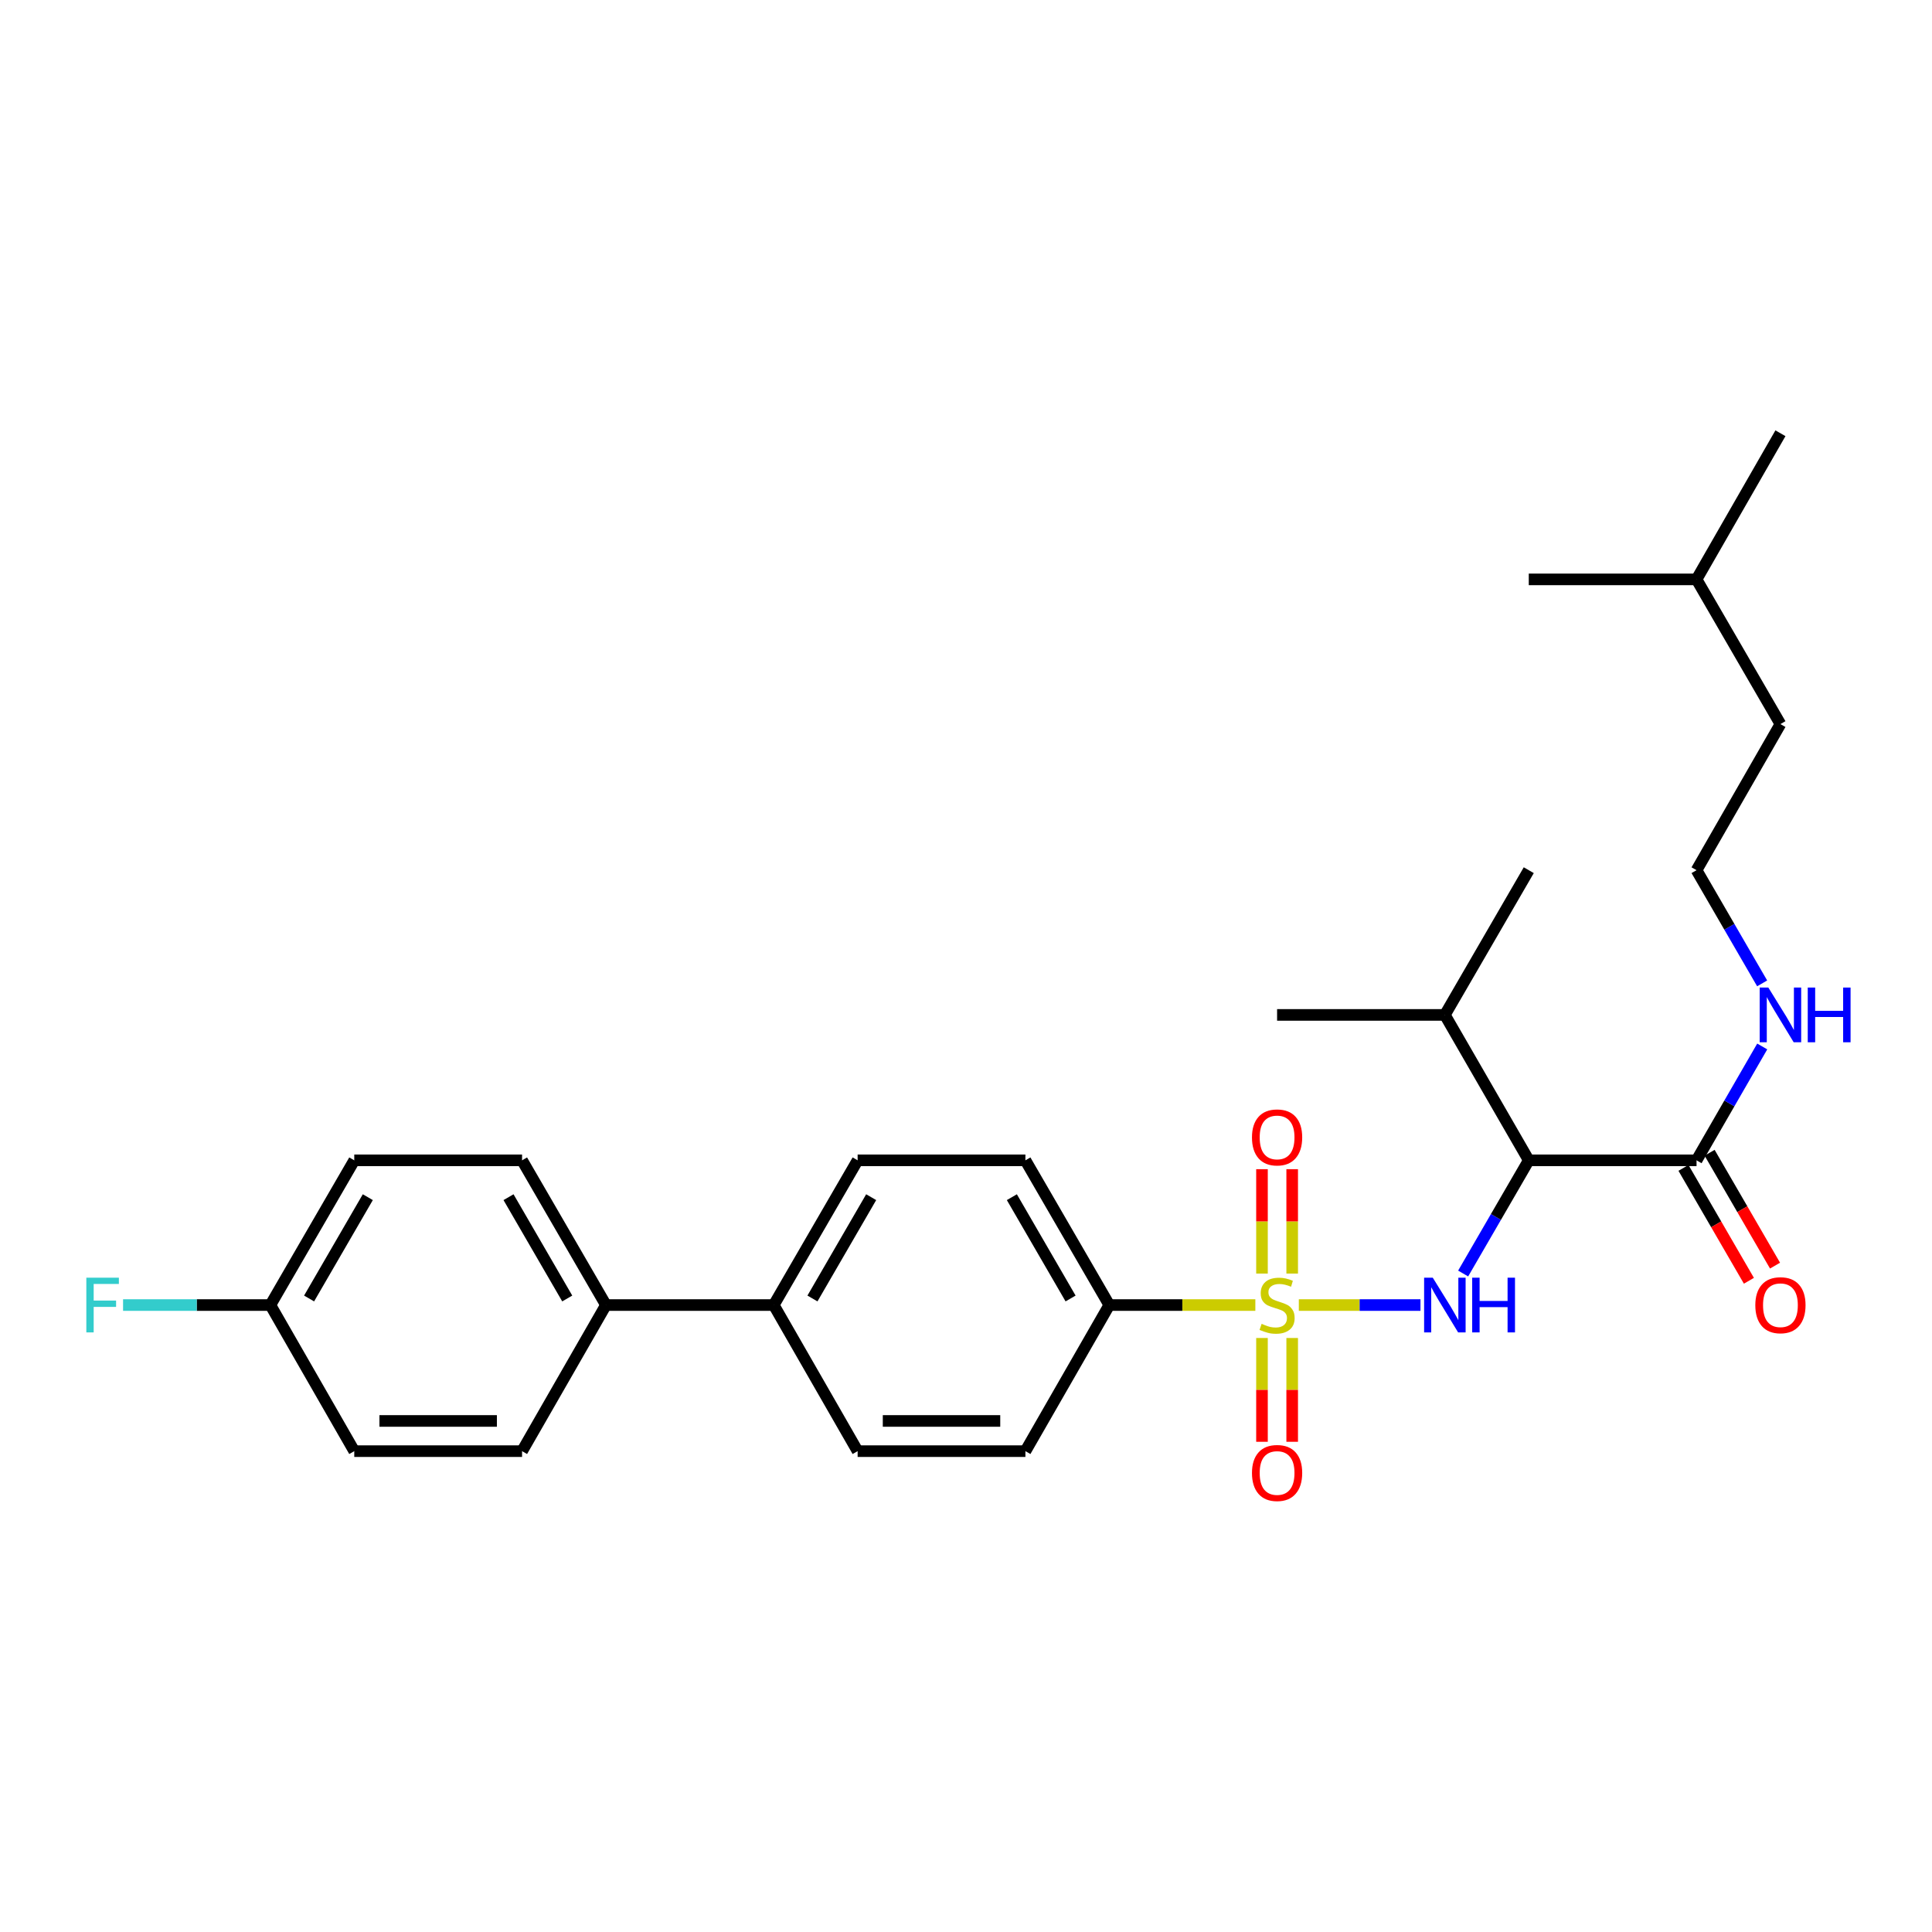 <?xml version='1.0' encoding='iso-8859-1'?>
<svg version='1.1' baseProfile='full'
              xmlns='http://www.w3.org/2000/svg'
                      xmlns:rdkit='http://www.rdkit.org/xml'
                      xmlns:xlink='http://www.w3.org/1999/xlink'
                  xml:space='preserve'
width='1000px' height='1000px' viewBox='0 0 1000 1000'>
<!-- END OF HEADER -->
<rect style='opacity:1.0;fill:#FFFFFF;stroke:none' width='1000' height='1000' x='0' y='0'> </rect>
<path class='bond-0' d='M 672.269,675.492 L 703.749,675.492' style='fill:none;fill-rule:evenodd;stroke:#CCCC00;stroke-width:6px;stroke-linecap:butt;stroke-linejoin:miter;stroke-opacity:1' />
<path class='bond-0' d='M 703.749,675.492 L 735.229,675.492' style='fill:none;fill-rule:evenodd;stroke:#0000FF;stroke-width:6px;stroke-linecap:butt;stroke-linejoin:miter;stroke-opacity:1' />
<path class='bond-3' d='M 649.767,675.492 L 611.968,675.492' style='fill:none;fill-rule:evenodd;stroke:#CCCC00;stroke-width:6px;stroke-linecap:butt;stroke-linejoin:miter;stroke-opacity:1' />
<path class='bond-3' d='M 611.968,675.492 L 574.169,675.492' style='fill:none;fill-rule:evenodd;stroke:#000000;stroke-width:6px;stroke-linecap:butt;stroke-linejoin:miter;stroke-opacity:1' />
<path class='bond-4' d='M 668.834,659.2 L 668.834,632.183' style='fill:none;fill-rule:evenodd;stroke:#CCCC00;stroke-width:6px;stroke-linecap:butt;stroke-linejoin:miter;stroke-opacity:1' />
<path class='bond-4' d='M 668.834,632.183 L 668.834,605.166' style='fill:none;fill-rule:evenodd;stroke:#FF0000;stroke-width:6px;stroke-linecap:butt;stroke-linejoin:miter;stroke-opacity:1' />
<path class='bond-4' d='M 653.202,659.2 L 653.202,632.183' style='fill:none;fill-rule:evenodd;stroke:#CCCC00;stroke-width:6px;stroke-linecap:butt;stroke-linejoin:miter;stroke-opacity:1' />
<path class='bond-4' d='M 653.202,632.183 L 653.202,605.166' style='fill:none;fill-rule:evenodd;stroke:#FF0000;stroke-width:6px;stroke-linecap:butt;stroke-linejoin:miter;stroke-opacity:1' />
<path class='bond-5' d='M 653.202,692.543 L 653.202,719.405' style='fill:none;fill-rule:evenodd;stroke:#CCCC00;stroke-width:6px;stroke-linecap:butt;stroke-linejoin:miter;stroke-opacity:1' />
<path class='bond-5' d='M 653.202,719.405 L 653.202,746.267' style='fill:none;fill-rule:evenodd;stroke:#FF0000;stroke-width:6px;stroke-linecap:butt;stroke-linejoin:miter;stroke-opacity:1' />
<path class='bond-5' d='M 668.834,692.543 L 668.834,719.405' style='fill:none;fill-rule:evenodd;stroke:#CCCC00;stroke-width:6px;stroke-linecap:butt;stroke-linejoin:miter;stroke-opacity:1' />
<path class='bond-5' d='M 668.834,719.405 L 668.834,746.267' style='fill:none;fill-rule:evenodd;stroke:#FF0000;stroke-width:6px;stroke-linecap:butt;stroke-linejoin:miter;stroke-opacity:1' />
<path class='bond-1' d='M 757.323,659.167 L 774.305,629.875' style='fill:none;fill-rule:evenodd;stroke:#0000FF;stroke-width:6px;stroke-linecap:butt;stroke-linejoin:miter;stroke-opacity:1' />
<path class='bond-1' d='M 774.305,629.875 L 791.288,600.583' style='fill:none;fill-rule:evenodd;stroke:#000000;stroke-width:6px;stroke-linecap:butt;stroke-linejoin:miter;stroke-opacity:1' />
<path class='bond-2' d='M 791.288,600.583 L 878.128,600.583' style='fill:none;fill-rule:evenodd;stroke:#000000;stroke-width:6px;stroke-linecap:butt;stroke-linejoin:miter;stroke-opacity:1' />
<path class='bond-12' d='M 791.288,600.583 L 747.859,525.318' style='fill:none;fill-rule:evenodd;stroke:#000000;stroke-width:6px;stroke-linecap:butt;stroke-linejoin:miter;stroke-opacity:1' />
<path class='bond-8' d='M 871.366,604.502 L 888.299,633.714' style='fill:none;fill-rule:evenodd;stroke:#000000;stroke-width:6px;stroke-linecap:butt;stroke-linejoin:miter;stroke-opacity:1' />
<path class='bond-8' d='M 888.299,633.714 L 905.231,662.926' style='fill:none;fill-rule:evenodd;stroke:#FF0000;stroke-width:6px;stroke-linecap:butt;stroke-linejoin:miter;stroke-opacity:1' />
<path class='bond-8' d='M 884.89,596.663 L 901.822,625.876' style='fill:none;fill-rule:evenodd;stroke:#000000;stroke-width:6px;stroke-linecap:butt;stroke-linejoin:miter;stroke-opacity:1' />
<path class='bond-8' d='M 901.822,625.876 L 918.755,655.088' style='fill:none;fill-rule:evenodd;stroke:#FF0000;stroke-width:6px;stroke-linecap:butt;stroke-linejoin:miter;stroke-opacity:1' />
<path class='bond-11' d='M 878.128,600.583 L 895.127,571.117' style='fill:none;fill-rule:evenodd;stroke:#000000;stroke-width:6px;stroke-linecap:butt;stroke-linejoin:miter;stroke-opacity:1' />
<path class='bond-11' d='M 895.127,571.117 L 912.126,541.651' style='fill:none;fill-rule:evenodd;stroke:#0000FF;stroke-width:6px;stroke-linecap:butt;stroke-linejoin:miter;stroke-opacity:1' />
<path class='bond-9' d='M 574.169,675.492 L 530.749,600.583' style='fill:none;fill-rule:evenodd;stroke:#000000;stroke-width:6px;stroke-linecap:butt;stroke-linejoin:miter;stroke-opacity:1' />
<path class='bond-9' d='M 554.132,672.094 L 523.738,619.658' style='fill:none;fill-rule:evenodd;stroke:#000000;stroke-width:6px;stroke-linecap:butt;stroke-linejoin:miter;stroke-opacity:1' />
<path class='bond-10' d='M 574.169,675.492 L 530.749,751.112' style='fill:none;fill-rule:evenodd;stroke:#000000;stroke-width:6px;stroke-linecap:butt;stroke-linejoin:miter;stroke-opacity:1' />
<path class='bond-6' d='M 400.488,675.492 L 443.908,751.112' style='fill:none;fill-rule:evenodd;stroke:#000000;stroke-width:6px;stroke-linecap:butt;stroke-linejoin:miter;stroke-opacity:1' />
<path class='bond-7' d='M 400.488,675.492 L 313.639,675.492' style='fill:none;fill-rule:evenodd;stroke:#000000;stroke-width:6px;stroke-linecap:butt;stroke-linejoin:miter;stroke-opacity:1' />
<path class='bond-28' d='M 400.488,675.492 L 443.908,600.583' style='fill:none;fill-rule:evenodd;stroke:#000000;stroke-width:6px;stroke-linecap:butt;stroke-linejoin:miter;stroke-opacity:1' />
<path class='bond-28' d='M 420.525,672.094 L 450.919,619.658' style='fill:none;fill-rule:evenodd;stroke:#000000;stroke-width:6px;stroke-linecap:butt;stroke-linejoin:miter;stroke-opacity:1' />
<path class='bond-15' d='M 313.639,675.492 L 270.218,600.583' style='fill:none;fill-rule:evenodd;stroke:#000000;stroke-width:6px;stroke-linecap:butt;stroke-linejoin:miter;stroke-opacity:1' />
<path class='bond-15' d='M 293.602,672.094 L 263.208,619.658' style='fill:none;fill-rule:evenodd;stroke:#000000;stroke-width:6px;stroke-linecap:butt;stroke-linejoin:miter;stroke-opacity:1' />
<path class='bond-16' d='M 313.639,675.492 L 270.218,751.112' style='fill:none;fill-rule:evenodd;stroke:#000000;stroke-width:6px;stroke-linecap:butt;stroke-linejoin:miter;stroke-opacity:1' />
<path class='bond-13' d='M 530.749,600.583 L 443.908,600.583' style='fill:none;fill-rule:evenodd;stroke:#000000;stroke-width:6px;stroke-linecap:butt;stroke-linejoin:miter;stroke-opacity:1' />
<path class='bond-14' d='M 530.749,751.112 L 443.908,751.112' style='fill:none;fill-rule:evenodd;stroke:#000000;stroke-width:6px;stroke-linecap:butt;stroke-linejoin:miter;stroke-opacity:1' />
<path class='bond-14' d='M 517.723,735.481 L 456.934,735.481' style='fill:none;fill-rule:evenodd;stroke:#000000;stroke-width:6px;stroke-linecap:butt;stroke-linejoin:miter;stroke-opacity:1' />
<path class='bond-21' d='M 912.086,508.994 L 895.107,479.702' style='fill:none;fill-rule:evenodd;stroke:#0000FF;stroke-width:6px;stroke-linecap:butt;stroke-linejoin:miter;stroke-opacity:1' />
<path class='bond-21' d='M 895.107,479.702 L 878.128,450.41' style='fill:none;fill-rule:evenodd;stroke:#000000;stroke-width:6px;stroke-linecap:butt;stroke-linejoin:miter;stroke-opacity:1' />
<path class='bond-22' d='M 747.859,525.318 L 791.288,450.41' style='fill:none;fill-rule:evenodd;stroke:#000000;stroke-width:6px;stroke-linecap:butt;stroke-linejoin:miter;stroke-opacity:1' />
<path class='bond-23' d='M 747.859,525.318 L 661.018,525.318' style='fill:none;fill-rule:evenodd;stroke:#000000;stroke-width:6px;stroke-linecap:butt;stroke-linejoin:miter;stroke-opacity:1' />
<path class='bond-19' d='M 270.218,600.583 L 183.369,600.583' style='fill:none;fill-rule:evenodd;stroke:#000000;stroke-width:6px;stroke-linecap:butt;stroke-linejoin:miter;stroke-opacity:1' />
<path class='bond-18' d='M 270.218,751.112 L 183.369,751.112' style='fill:none;fill-rule:evenodd;stroke:#000000;stroke-width:6px;stroke-linecap:butt;stroke-linejoin:miter;stroke-opacity:1' />
<path class='bond-18' d='M 257.191,735.481 L 196.397,735.481' style='fill:none;fill-rule:evenodd;stroke:#000000;stroke-width:6px;stroke-linecap:butt;stroke-linejoin:miter;stroke-opacity:1' />
<path class='bond-17' d='M 139.949,675.492 L 183.369,751.112' style='fill:none;fill-rule:evenodd;stroke:#000000;stroke-width:6px;stroke-linecap:butt;stroke-linejoin:miter;stroke-opacity:1' />
<path class='bond-20' d='M 139.949,675.492 L 101.824,675.492' style='fill:none;fill-rule:evenodd;stroke:#000000;stroke-width:6px;stroke-linecap:butt;stroke-linejoin:miter;stroke-opacity:1' />
<path class='bond-20' d='M 101.824,675.492 L 63.699,675.492' style='fill:none;fill-rule:evenodd;stroke:#33CCCC;stroke-width:6px;stroke-linecap:butt;stroke-linejoin:miter;stroke-opacity:1' />
<path class='bond-29' d='M 139.949,675.492 L 183.369,600.583' style='fill:none;fill-rule:evenodd;stroke:#000000;stroke-width:6px;stroke-linecap:butt;stroke-linejoin:miter;stroke-opacity:1' />
<path class='bond-29' d='M 159.986,672.094 L 190.38,619.658' style='fill:none;fill-rule:evenodd;stroke:#000000;stroke-width:6px;stroke-linecap:butt;stroke-linejoin:miter;stroke-opacity:1' />
<path class='bond-24' d='M 878.128,450.41 L 921.548,374.789' style='fill:none;fill-rule:evenodd;stroke:#000000;stroke-width:6px;stroke-linecap:butt;stroke-linejoin:miter;stroke-opacity:1' />
<path class='bond-25' d='M 921.548,374.789 L 878.128,299.889' style='fill:none;fill-rule:evenodd;stroke:#000000;stroke-width:6px;stroke-linecap:butt;stroke-linejoin:miter;stroke-opacity:1' />
<path class='bond-26' d='M 878.128,299.889 L 921.548,224.251' style='fill:none;fill-rule:evenodd;stroke:#000000;stroke-width:6px;stroke-linecap:butt;stroke-linejoin:miter;stroke-opacity:1' />
<path class='bond-27' d='M 878.128,299.889 L 791.288,299.889' style='fill:none;fill-rule:evenodd;stroke:#000000;stroke-width:6px;stroke-linecap:butt;stroke-linejoin:miter;stroke-opacity:1' />
<path  class='atom-0' d='M 653.018 685.212
Q 653.338 685.332, 654.658 685.892
Q 655.978 686.452, 657.418 686.812
Q 658.898 687.132, 660.338 687.132
Q 663.018 687.132, 664.578 685.852
Q 666.138 684.532, 666.138 682.252
Q 666.138 680.692, 665.338 679.732
Q 664.578 678.772, 663.378 678.252
Q 662.178 677.732, 660.178 677.132
Q 657.658 676.372, 656.138 675.652
Q 654.658 674.932, 653.578 673.412
Q 652.538 671.892, 652.538 669.332
Q 652.538 665.772, 654.938 663.572
Q 657.378 661.372, 662.178 661.372
Q 665.458 661.372, 669.178 662.932
L 668.258 666.012
Q 664.858 664.612, 662.298 664.612
Q 659.538 664.612, 658.018 665.772
Q 656.498 666.892, 656.538 668.852
Q 656.538 670.372, 657.298 671.292
Q 658.098 672.212, 659.218 672.732
Q 660.378 673.252, 662.298 673.852
Q 664.858 674.652, 666.378 675.452
Q 667.898 676.252, 668.978 677.892
Q 670.098 679.492, 670.098 682.252
Q 670.098 686.172, 667.458 688.292
Q 664.858 690.372, 660.498 690.372
Q 657.978 690.372, 656.058 689.812
Q 654.178 689.292, 651.938 688.372
L 653.018 685.212
' fill='#CCCC00'/>
<path  class='atom-1' d='M 741.599 661.332
L 750.879 676.332
Q 751.799 677.812, 753.279 680.492
Q 754.759 683.172, 754.839 683.332
L 754.839 661.332
L 758.599 661.332
L 758.599 689.652
L 754.719 689.652
L 744.759 673.252
Q 743.599 671.332, 742.359 669.132
Q 741.159 666.932, 740.799 666.252
L 740.799 689.652
L 737.119 689.652
L 737.119 661.332
L 741.599 661.332
' fill='#0000FF'/>
<path  class='atom-1' d='M 761.999 661.332
L 765.839 661.332
L 765.839 673.372
L 780.319 673.372
L 780.319 661.332
L 784.159 661.332
L 784.159 689.652
L 780.319 689.652
L 780.319 676.572
L 765.839 676.572
L 765.839 689.652
L 761.999 689.652
L 761.999 661.332
' fill='#0000FF'/>
<path  class='atom-5' d='M 648.018 588.722
Q 648.018 581.922, 651.378 578.122
Q 654.738 574.322, 661.018 574.322
Q 667.298 574.322, 670.658 578.122
Q 674.018 581.922, 674.018 588.722
Q 674.018 595.602, 670.618 599.522
Q 667.218 603.402, 661.018 603.402
Q 654.778 603.402, 651.378 599.522
Q 648.018 595.642, 648.018 588.722
M 661.018 600.202
Q 665.338 600.202, 667.658 597.322
Q 670.018 594.402, 670.018 588.722
Q 670.018 583.162, 667.658 580.362
Q 665.338 577.522, 661.018 577.522
Q 656.698 577.522, 654.338 580.322
Q 652.018 583.122, 652.018 588.722
Q 652.018 594.442, 654.338 597.322
Q 656.698 600.202, 661.018 600.202
' fill='#FF0000'/>
<path  class='atom-6' d='M 648.018 762.412
Q 648.018 755.612, 651.378 751.812
Q 654.738 748.012, 661.018 748.012
Q 667.298 748.012, 670.658 751.812
Q 674.018 755.612, 674.018 762.412
Q 674.018 769.292, 670.618 773.212
Q 667.218 777.092, 661.018 777.092
Q 654.778 777.092, 651.378 773.212
Q 648.018 769.332, 648.018 762.412
M 661.018 773.892
Q 665.338 773.892, 667.658 771.012
Q 670.018 768.092, 670.018 762.412
Q 670.018 756.852, 667.658 754.052
Q 665.338 751.212, 661.018 751.212
Q 656.698 751.212, 654.338 754.012
Q 652.018 756.812, 652.018 762.412
Q 652.018 768.132, 654.338 771.012
Q 656.698 773.892, 661.018 773.892
' fill='#FF0000'/>
<path  class='atom-9' d='M 908.548 675.572
Q 908.548 668.772, 911.908 664.972
Q 915.268 661.172, 921.548 661.172
Q 927.828 661.172, 931.188 664.972
Q 934.548 668.772, 934.548 675.572
Q 934.548 682.452, 931.148 686.372
Q 927.748 690.252, 921.548 690.252
Q 915.308 690.252, 911.908 686.372
Q 908.548 682.492, 908.548 675.572
M 921.548 687.052
Q 925.868 687.052, 928.188 684.172
Q 930.548 681.252, 930.548 675.572
Q 930.548 670.012, 928.188 667.212
Q 925.868 664.372, 921.548 664.372
Q 917.228 664.372, 914.868 667.172
Q 912.548 669.972, 912.548 675.572
Q 912.548 681.292, 914.868 684.172
Q 917.228 687.052, 921.548 687.052
' fill='#FF0000'/>
<path  class='atom-12' d='M 915.288 511.158
L 924.568 526.158
Q 925.488 527.638, 926.968 530.318
Q 928.448 532.998, 928.528 533.158
L 928.528 511.158
L 932.288 511.158
L 932.288 539.478
L 928.408 539.478
L 918.448 523.078
Q 917.288 521.158, 916.048 518.958
Q 914.848 516.758, 914.488 516.078
L 914.488 539.478
L 910.808 539.478
L 910.808 511.158
L 915.288 511.158
' fill='#0000FF'/>
<path  class='atom-12' d='M 935.688 511.158
L 939.528 511.158
L 939.528 523.198
L 954.008 523.198
L 954.008 511.158
L 957.848 511.158
L 957.848 539.478
L 954.008 539.478
L 954.008 526.398
L 939.528 526.398
L 939.528 539.478
L 935.688 539.478
L 935.688 511.158
' fill='#0000FF'/>
<path  class='atom-21' d='M 44.688 661.332
L 61.528 661.332
L 61.528 664.572
L 48.488 664.572
L 48.488 673.172
L 60.088 673.172
L 60.088 676.452
L 48.488 676.452
L 48.488 689.652
L 44.688 689.652
L 44.688 661.332
' fill='#33CCCC'/>
</svg>
